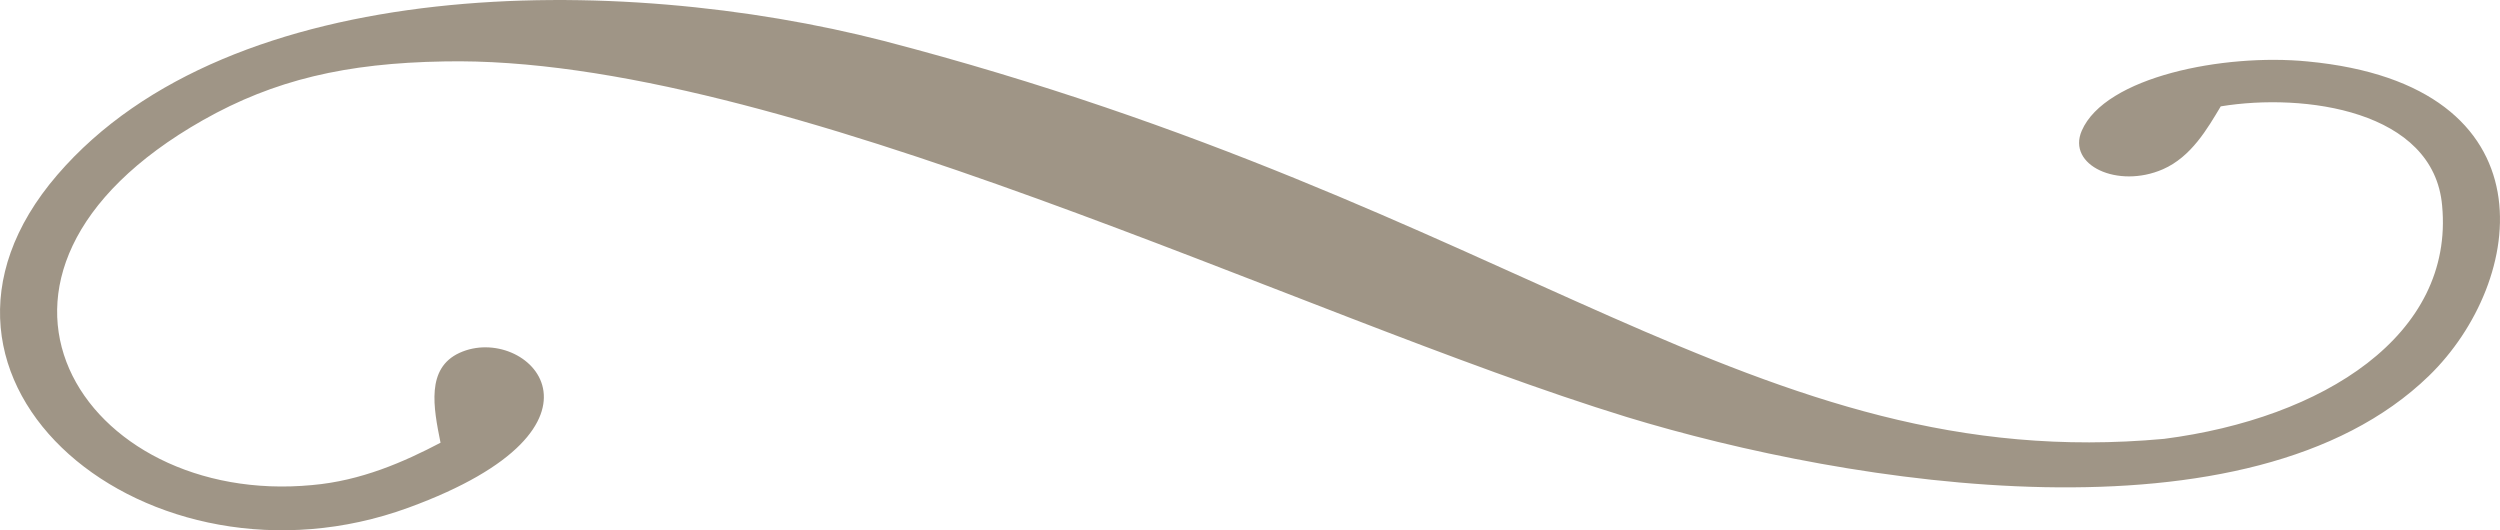 <svg width="33" height="7" viewBox="0 0 33 7" fill="none" xmlns="http://www.w3.org/2000/svg">
<g opacity="0.5" clip-path="url(#clip0_3_56)">
<path d="M11.666 0.54C20.068 2.728 23.169 6.287 28.565 5.793C30.665 5.522 32.397 4.426 32.236 2.714C32.126 1.455 30.415 1.223 29.314 1.404C29.138 1.698 28.925 2.07 28.551 2.234C27.956 2.494 27.281 2.183 27.479 1.726C27.787 1.014 29.351 0.703 30.459 0.811C33.733 1.121 33.344 3.72 32.06 4.963C29.696 7.256 24.418 6.403 21.474 5.505C17.113 4.166 10.279 0.72 5.859 0.811C4.567 0.833 3.62 1.054 2.681 1.585C-0.924 3.629 1.095 6.691 4.119 6.403C4.765 6.347 5.331 6.098 5.815 5.844C5.72 5.375 5.624 4.861 6.065 4.658C6.953 4.251 8.341 5.624 5.39 6.702C1.969 7.951 -1.592 5.036 0.757 2.308C3.048 -0.353 8.15 -0.364 11.666 0.54Z" fill="#402C0E"/>
</g>
<defs>
<clipPath id="clip0_3_56">
<rect width="33" height="7" fill="white"/>
</clipPath>
</defs>
</svg>
